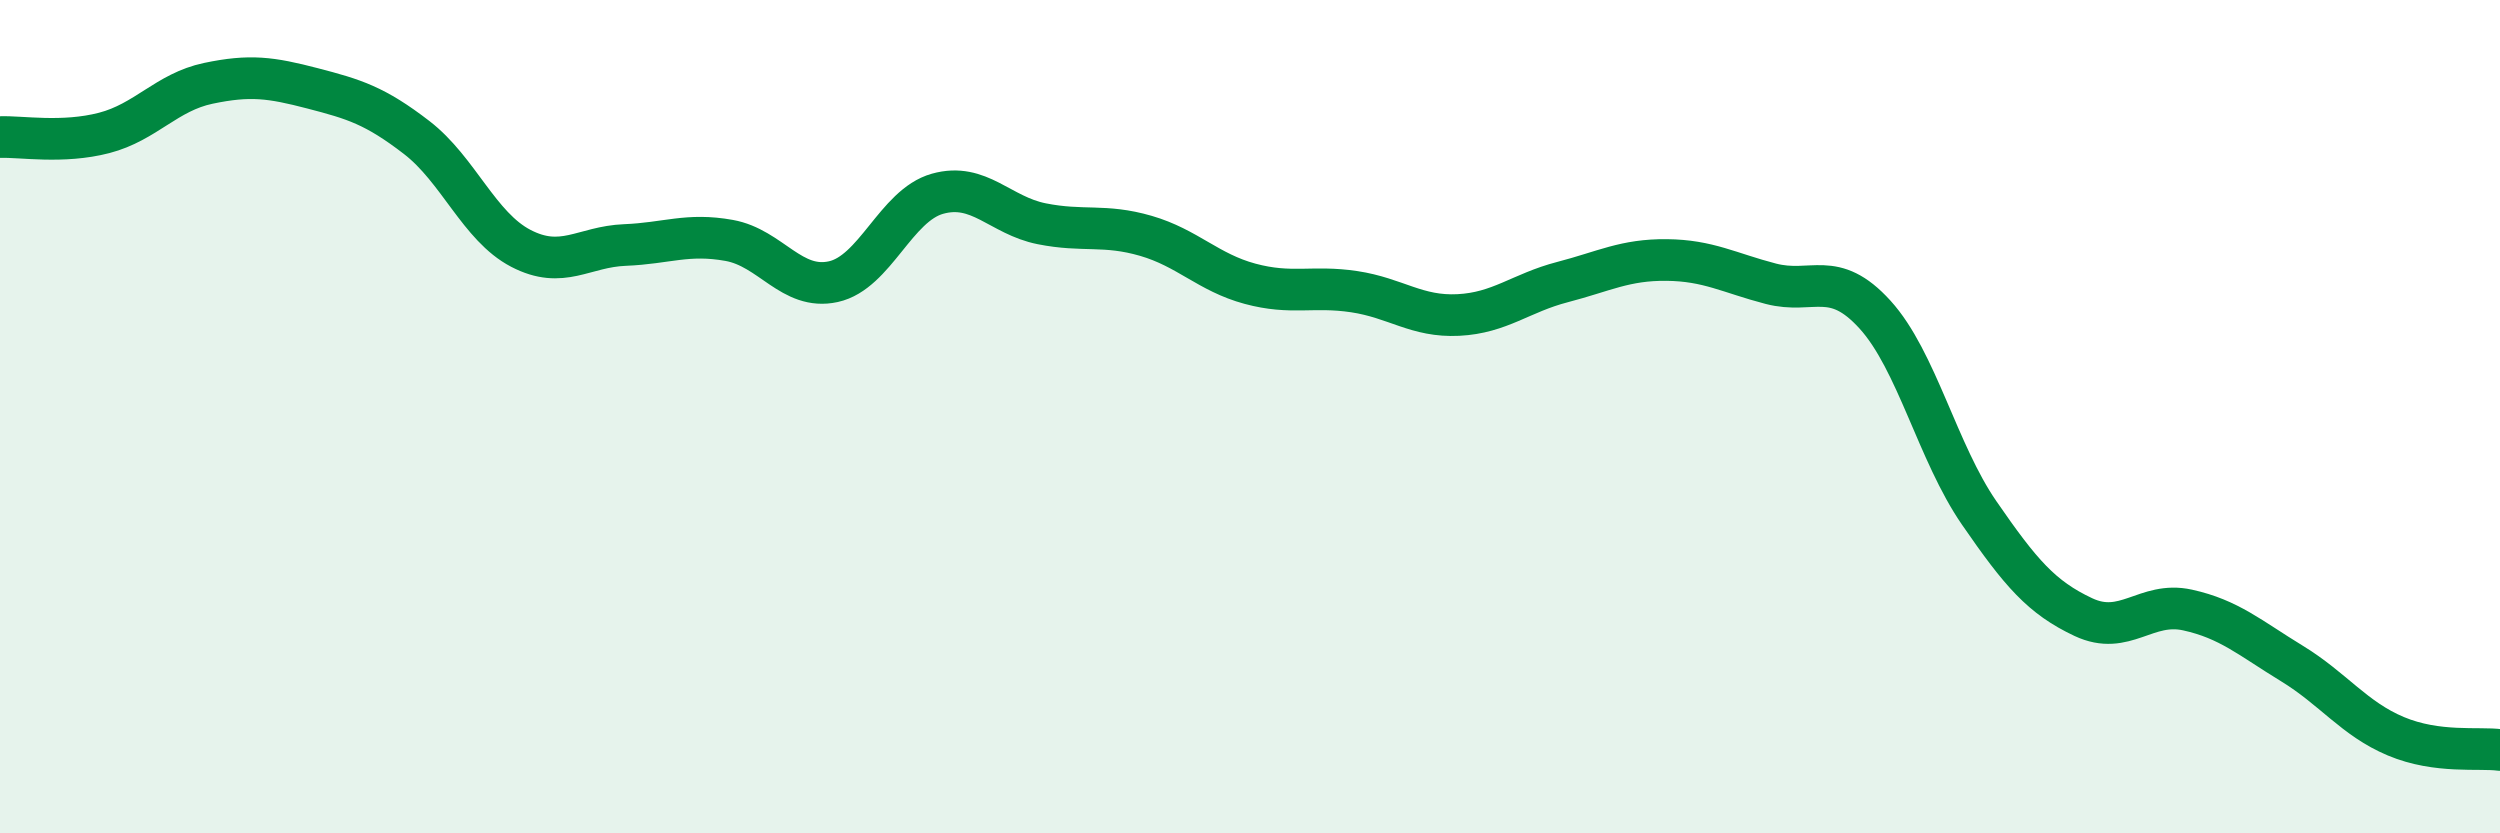
    <svg width="60" height="20" viewBox="0 0 60 20" xmlns="http://www.w3.org/2000/svg">
      <path
        d="M 0,3.29 C 0.5,3.27 1.5,3.45 2.5,3.19 C 3.5,2.93 4,2.21 5,2 C 6,1.79 6.5,1.86 7.5,2.12 C 8.5,2.38 9,2.53 10,3.3 C 11,4.07 11.5,5.44 12.5,5.96 C 13.5,6.48 14,5.92 15,5.88 C 16,5.84 16.5,5.59 17.5,5.77 C 18.5,5.95 19,6.98 20,6.76 C 21,6.54 21.5,4.93 22.5,4.65 C 23.5,4.37 24,5.17 25,5.37 C 26,5.57 26.5,5.37 27.5,5.66 C 28.5,5.95 29,6.54 30,6.81 C 31,7.08 31.5,6.85 32.5,7 C 33.5,7.15 34,7.61 35,7.56 C 36,7.51 36.5,7.03 37.5,6.77 C 38.5,6.51 39,6.23 40,6.24 C 41,6.25 41.5,6.55 42.5,6.81 C 43.5,7.07 44,6.45 45,7.55 C 46,8.65 46.5,10.86 47.5,12.31 C 48.5,13.76 49,14.34 50,14.81 C 51,15.28 51.5,14.42 52.5,14.64 C 53.5,14.86 54,15.31 55,15.92 C 56,16.53 56.5,17.25 57.5,17.67 C 58.5,18.09 59.5,17.93 60,18L60 20L0 20Z"
        fill="#008740"
        opacity="0.1"
        stroke-linecap="round"
        stroke-linejoin="round"
      />
      <path
        d="M 0,3.29 C 0.5,3.27 1.5,3.45 2.5,3.19 C 3.5,2.93 4,2.21 5,2 C 6,1.79 6.5,1.86 7.5,2.12 C 8.5,2.38 9,2.53 10,3.3 C 11,4.07 11.5,5.44 12.5,5.96 C 13.5,6.48 14,5.92 15,5.88 C 16,5.84 16.5,5.59 17.5,5.77 C 18.5,5.95 19,6.98 20,6.76 C 21,6.54 21.5,4.93 22.5,4.65 C 23.5,4.37 24,5.17 25,5.37 C 26,5.57 26.5,5.37 27.5,5.66 C 28.5,5.95 29,6.54 30,6.81 C 31,7.08 31.5,6.85 32.5,7 C 33.5,7.15 34,7.61 35,7.56 C 36,7.51 36.5,7.03 37.5,6.77 C 38.5,6.51 39,6.23 40,6.24 C 41,6.25 41.5,6.55 42.5,6.81 C 43.5,7.07 44,6.45 45,7.55 C 46,8.65 46.5,10.86 47.5,12.31 C 48.5,13.76 49,14.34 50,14.81 C 51,15.28 51.5,14.42 52.5,14.64 C 53.5,14.86 54,15.31 55,15.92 C 56,16.53 56.5,17.25 57.5,17.67 C 58.5,18.09 59.5,17.93 60,18"
        stroke="#008740"
        stroke-width="1"
        fill="none"
        stroke-linecap="round"
        stroke-linejoin="round"
      />
    </svg>
  